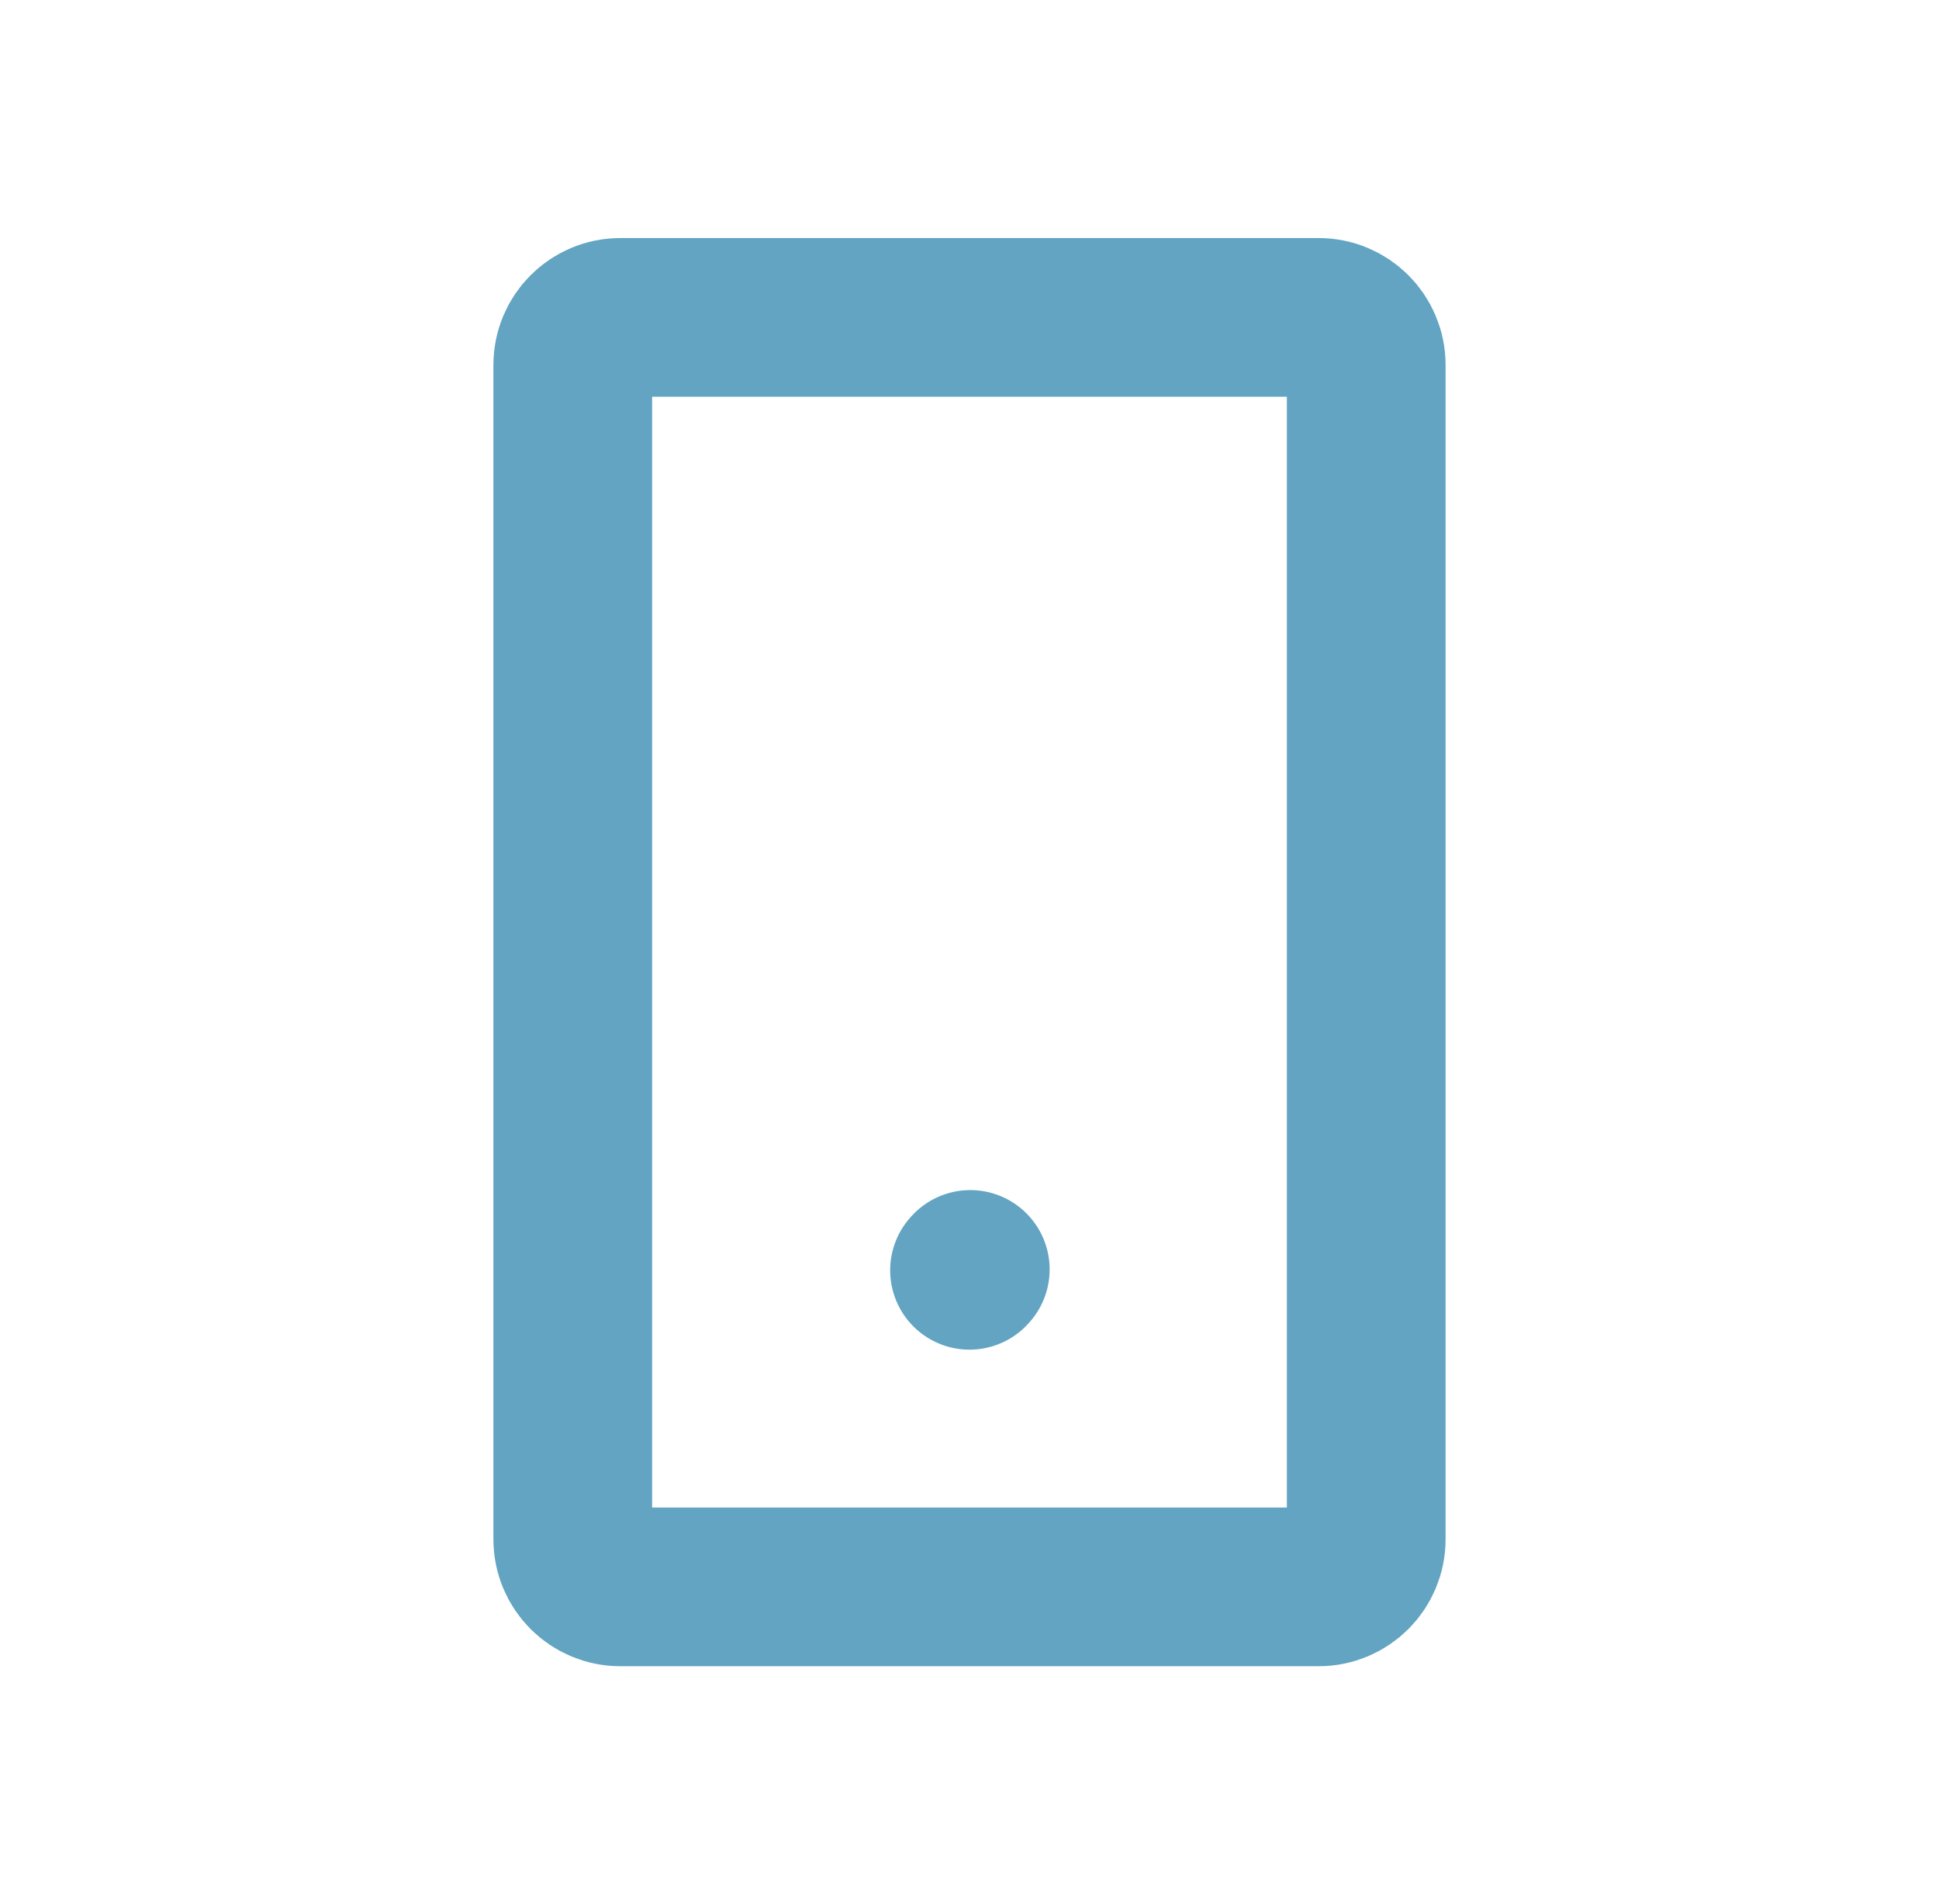 <svg width="56" height="55" viewBox="0 0 56 55" fill="none" xmlns="http://www.w3.org/2000/svg">
<path d="M28 36.69L28.023 36.664" stroke="#62A4C1" stroke-width="4.583" stroke-linecap="round" stroke-linejoin="round"/>
<path d="M16.542 44.458V10.542C16.542 9.782 17.157 9.167 17.917 9.167H38.083C38.843 9.167 39.458 9.782 39.458 10.542V44.458C39.458 45.218 38.843 45.833 38.083 45.833H17.917C17.157 45.833 16.542 45.218 16.542 44.458Z" stroke="#62A4C1" stroke-width="4.583"/>
</svg>
